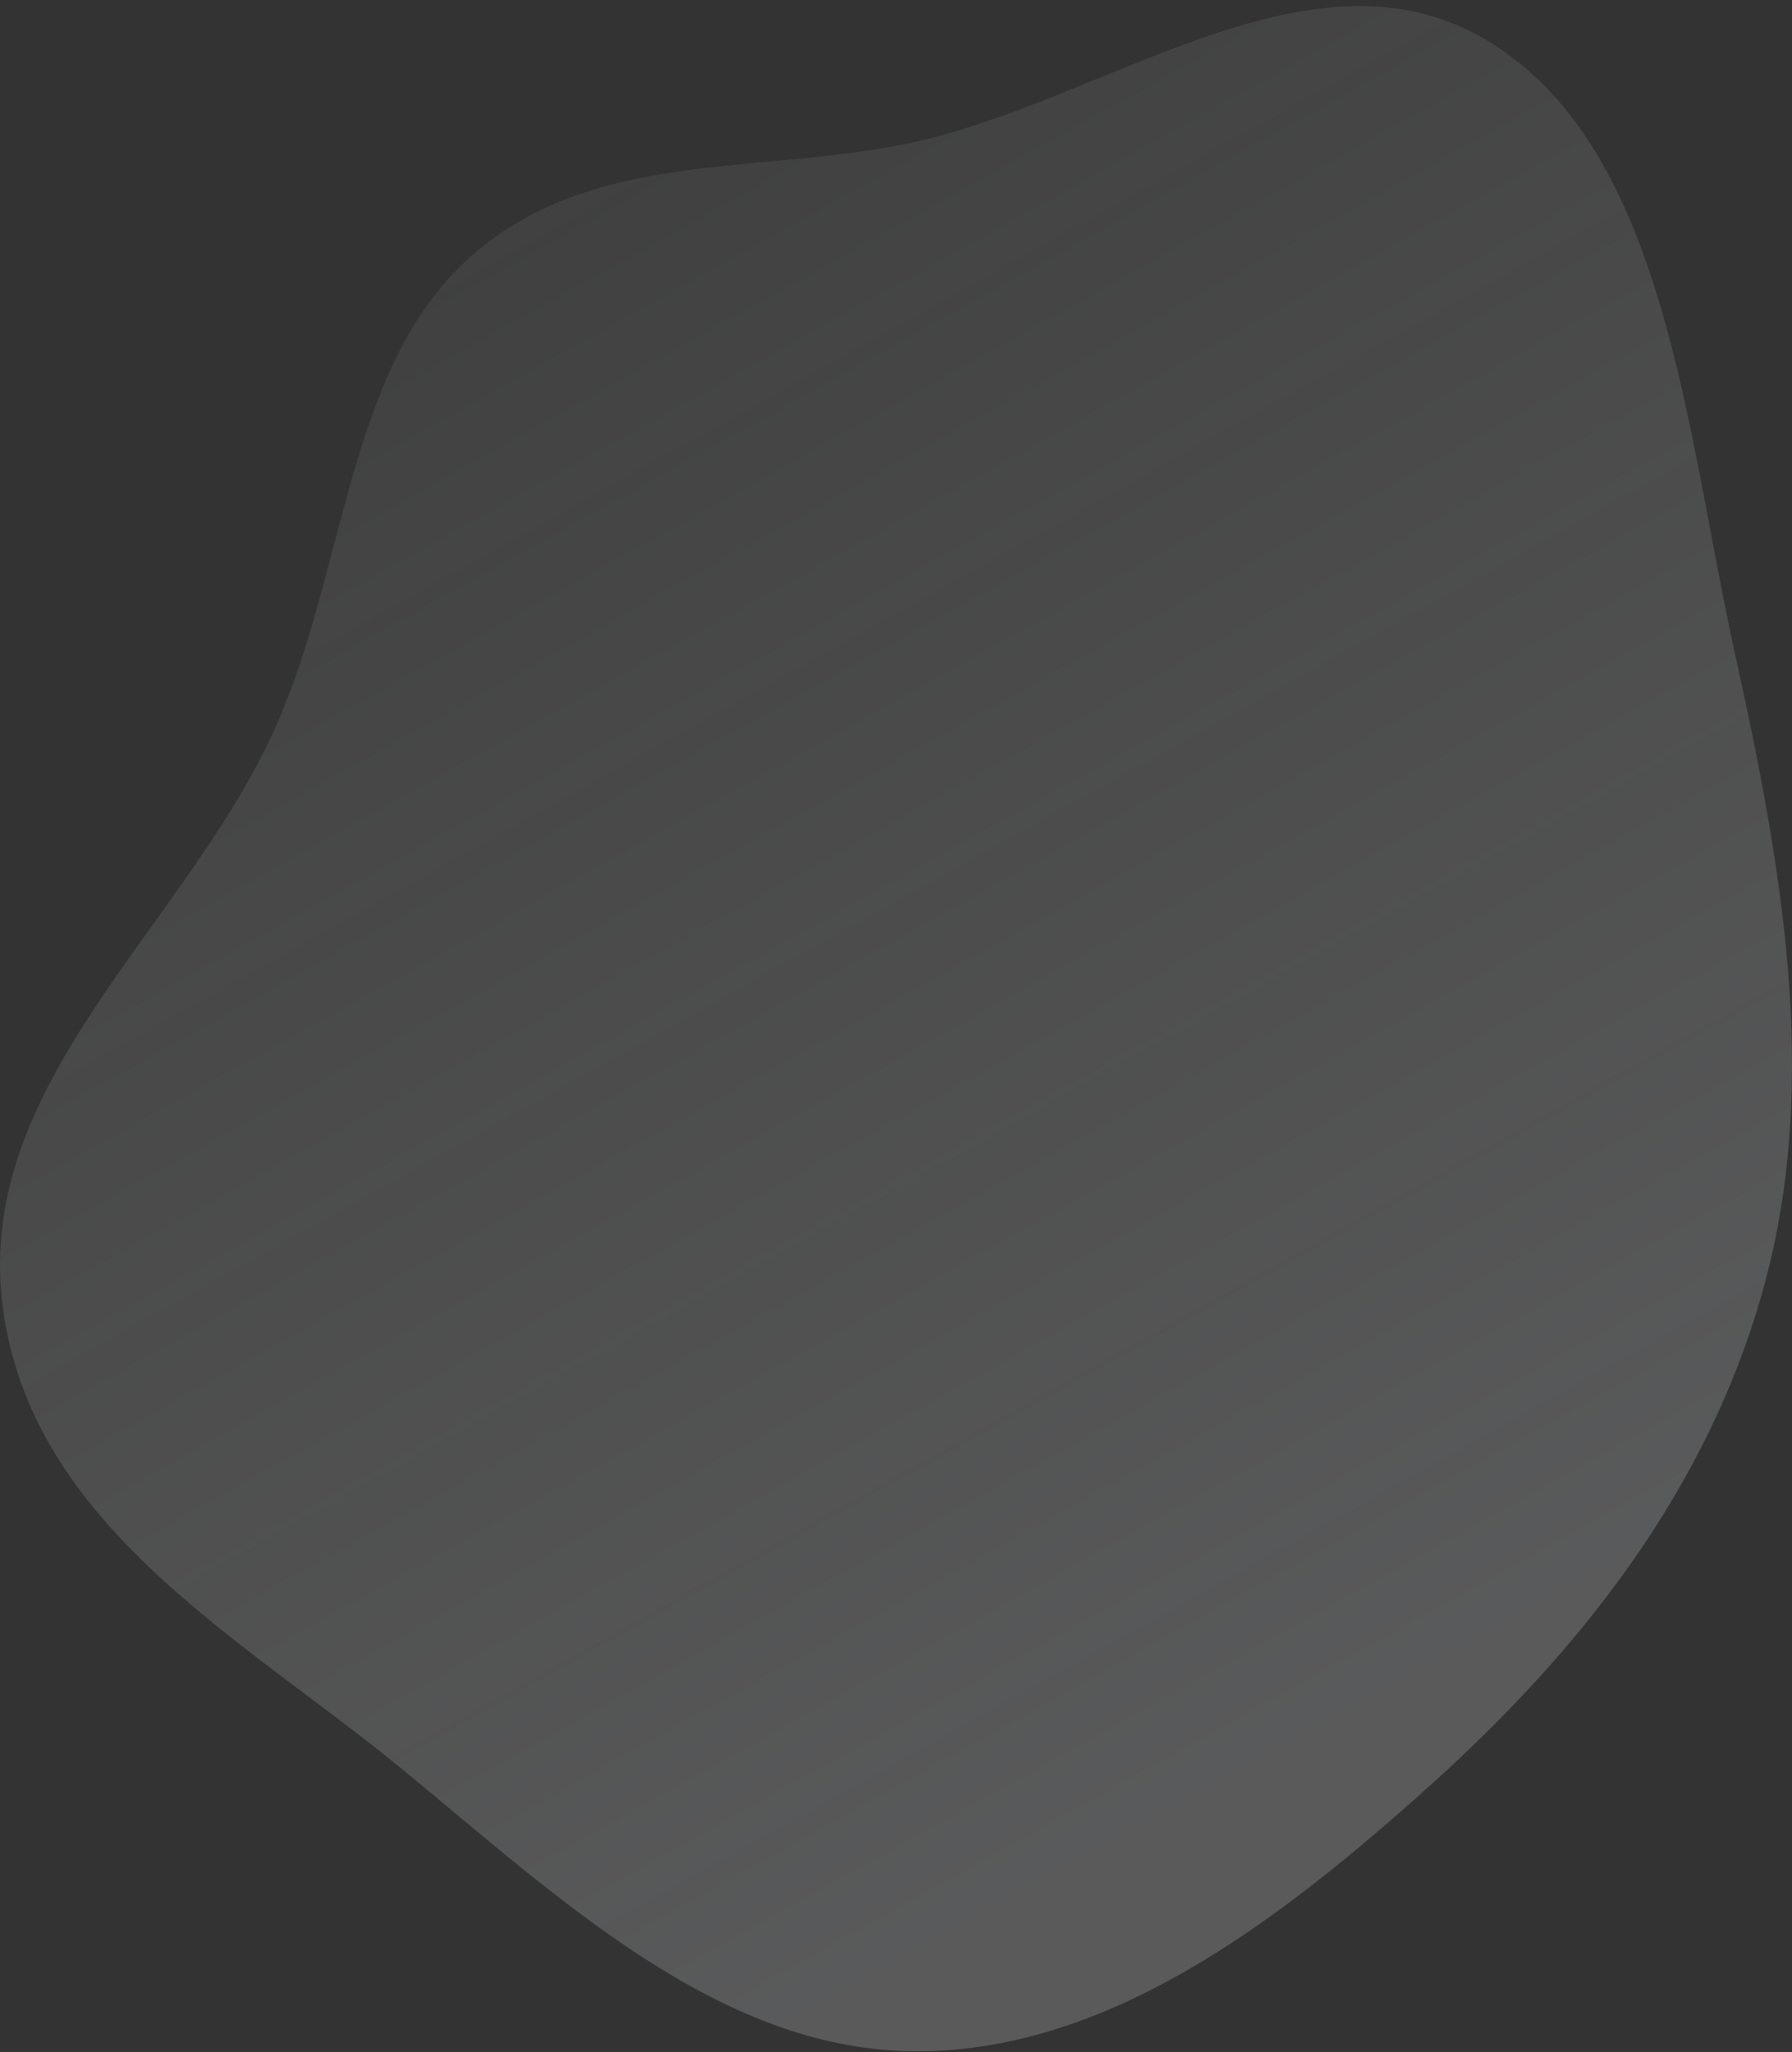 <svg width="269" height="308" viewBox="0 0 269 308" fill="none" xmlns="http://www.w3.org/2000/svg">
<rect x="0" y="0" width="269" height="308" fill="#333333" stroke="none"/>
<path opacity="0.2" fill-rule="evenodd" clip-rule="evenodd" d="M136.628 21.458C113.688 26.331 88.321 22.251 70.082 39.018C52.158 55.495 51.901 85.449 41.434 108.965C28.065 139.004 -3.702 162.246 0.355 195.684C4.394 228.98 36.7 246.026 60.432 265.557C83.949 284.911 107.738 307.345 136.628 307.83C165.702 308.32 191.513 288.746 214.456 268.148C236.732 248.149 256.472 223.756 264.886 192.682C273.241 161.831 267.385 129.552 260.467 98.232C253.07 64.741 250.137 22.747 223.737 6.381C197.228 -10.054 166.228 15.171 136.628 21.458Z" fill="url(#paint0_linear_1_9)"/>
<defs>
<linearGradient id="paint0_linear_1_9" x1="148.861" y1="286.781" x2="-38.03" y2="-49.078" gradientUnits="userSpaceOnUse">
<stop stop-color="#F3F7FB"/>
<stop offset="1" stop-color="white" stop-opacity="0"/>
</linearGradient>
</defs>
</svg>
